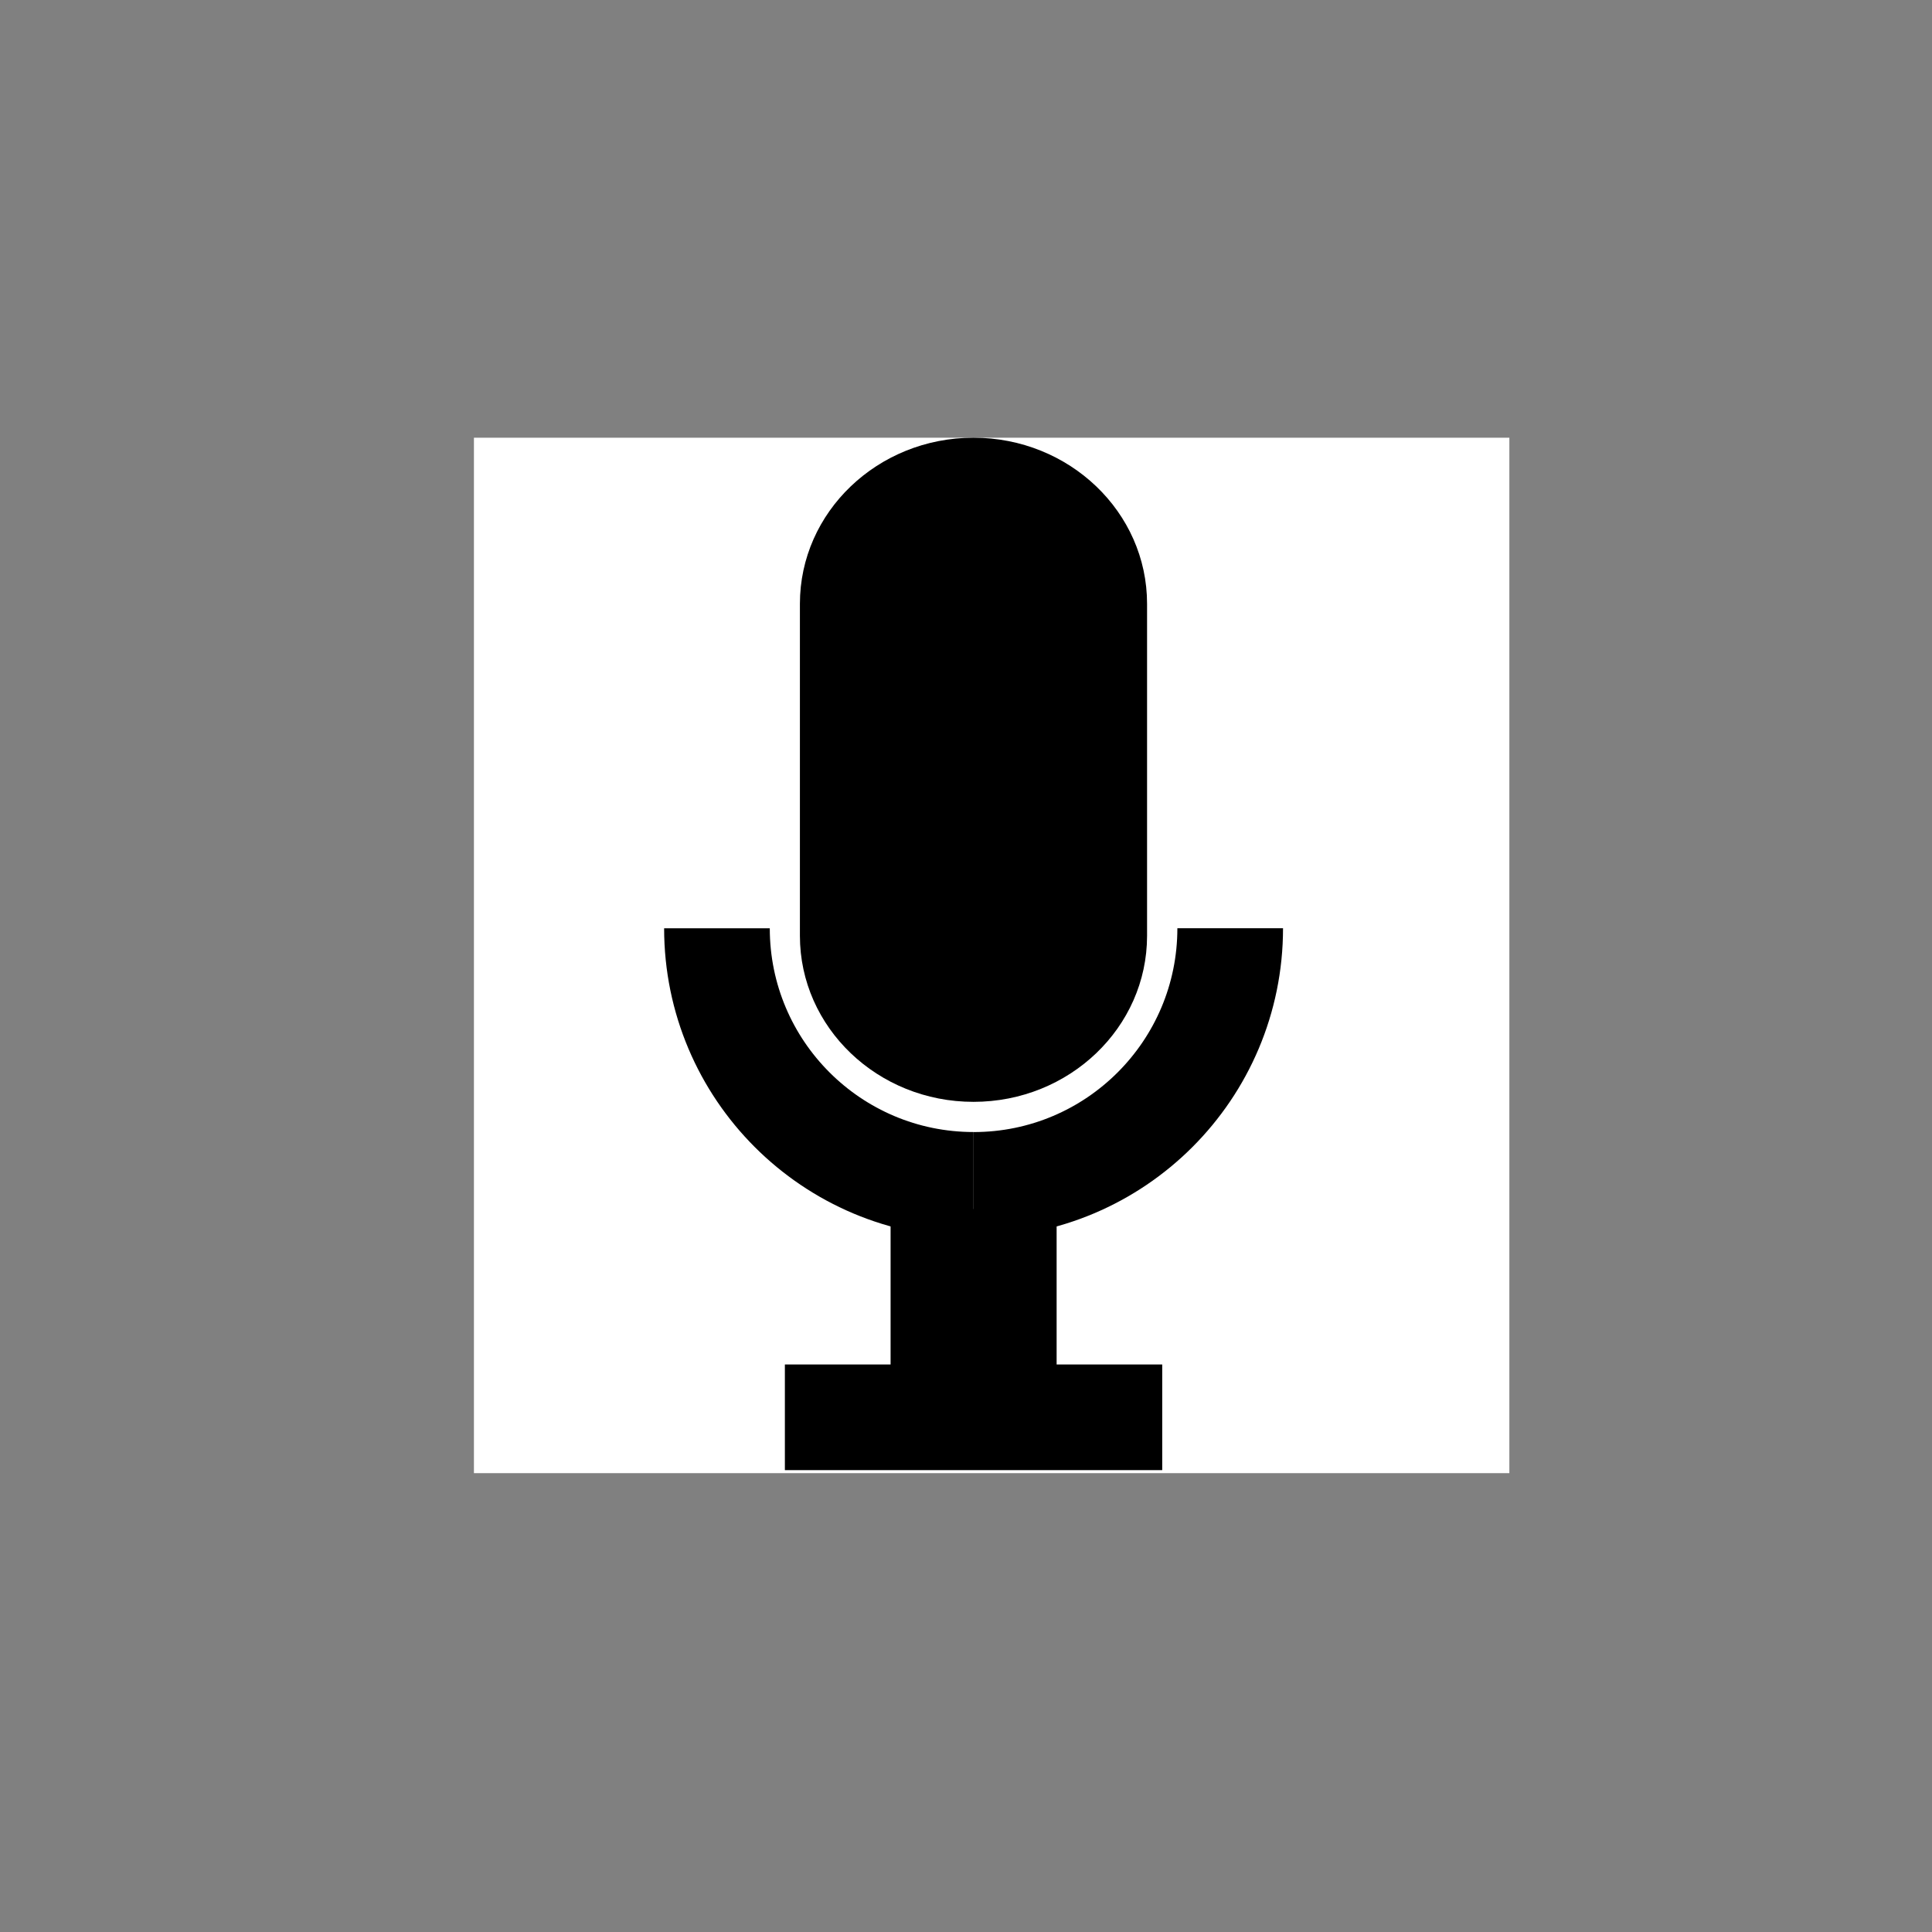 <?xml version="1.0" encoding="UTF-8"?>
<!DOCTYPE svg PUBLIC "-//W3C//DTD SVG 1.1//EN" "http://www.w3.org/Graphics/SVG/1.1/DTD/svg11.dtd">
<svg version="1.1" xmlns="http://www.w3.org/2000/svg" xmlns:xlink="http://www.w3.org/1999/xlink" x="0px" y="0px" width="128" height="128" viewBox="0, 0, 128, 128">
  <rect x="0" y="0" width="128" height="128" fill="#808080" stroke="none"/>
  <g id="Layer 2">
    <path d="M31.399,29 L99.999,29 L99.999,97.6 L31.399,97.6 z" fill="#FFFFFF"/>
    <path d="M64.496,29 L64.496,29 C70.847,29 75.996,33.926 75.996,40.002 L75.996,61.998 C75.996,68.074 70.847,73 64.496,73 L64.496,73 C58.145,73 52.996,68.074 52.996,61.998 L52.996,40.002 C52.996,33.926 58.145,29 64.496,29 z" fill="#000000"/>
    <path d="M64.504,78.5 C55.113,78.5 47.5,70.889 47.5,61.5" fill-opacity="0" stroke="#000000" stroke-width="7"/>
    <path d="M81.504,61.498 C81.504,70.889 73.893,78.502 64.504,78.502" fill-opacity="0" stroke="#000000" stroke-width="7"/>
    <path d="M64.504,80.1 L64.504,93.9" fill-opacity="0" stroke="#000000" stroke-width="11"/>
    <path d="M52,93.9 L77,93.9" fill-opacity="0" stroke="#000000" stroke-width="7"/>
  </g>
  <defs/>
</svg>
